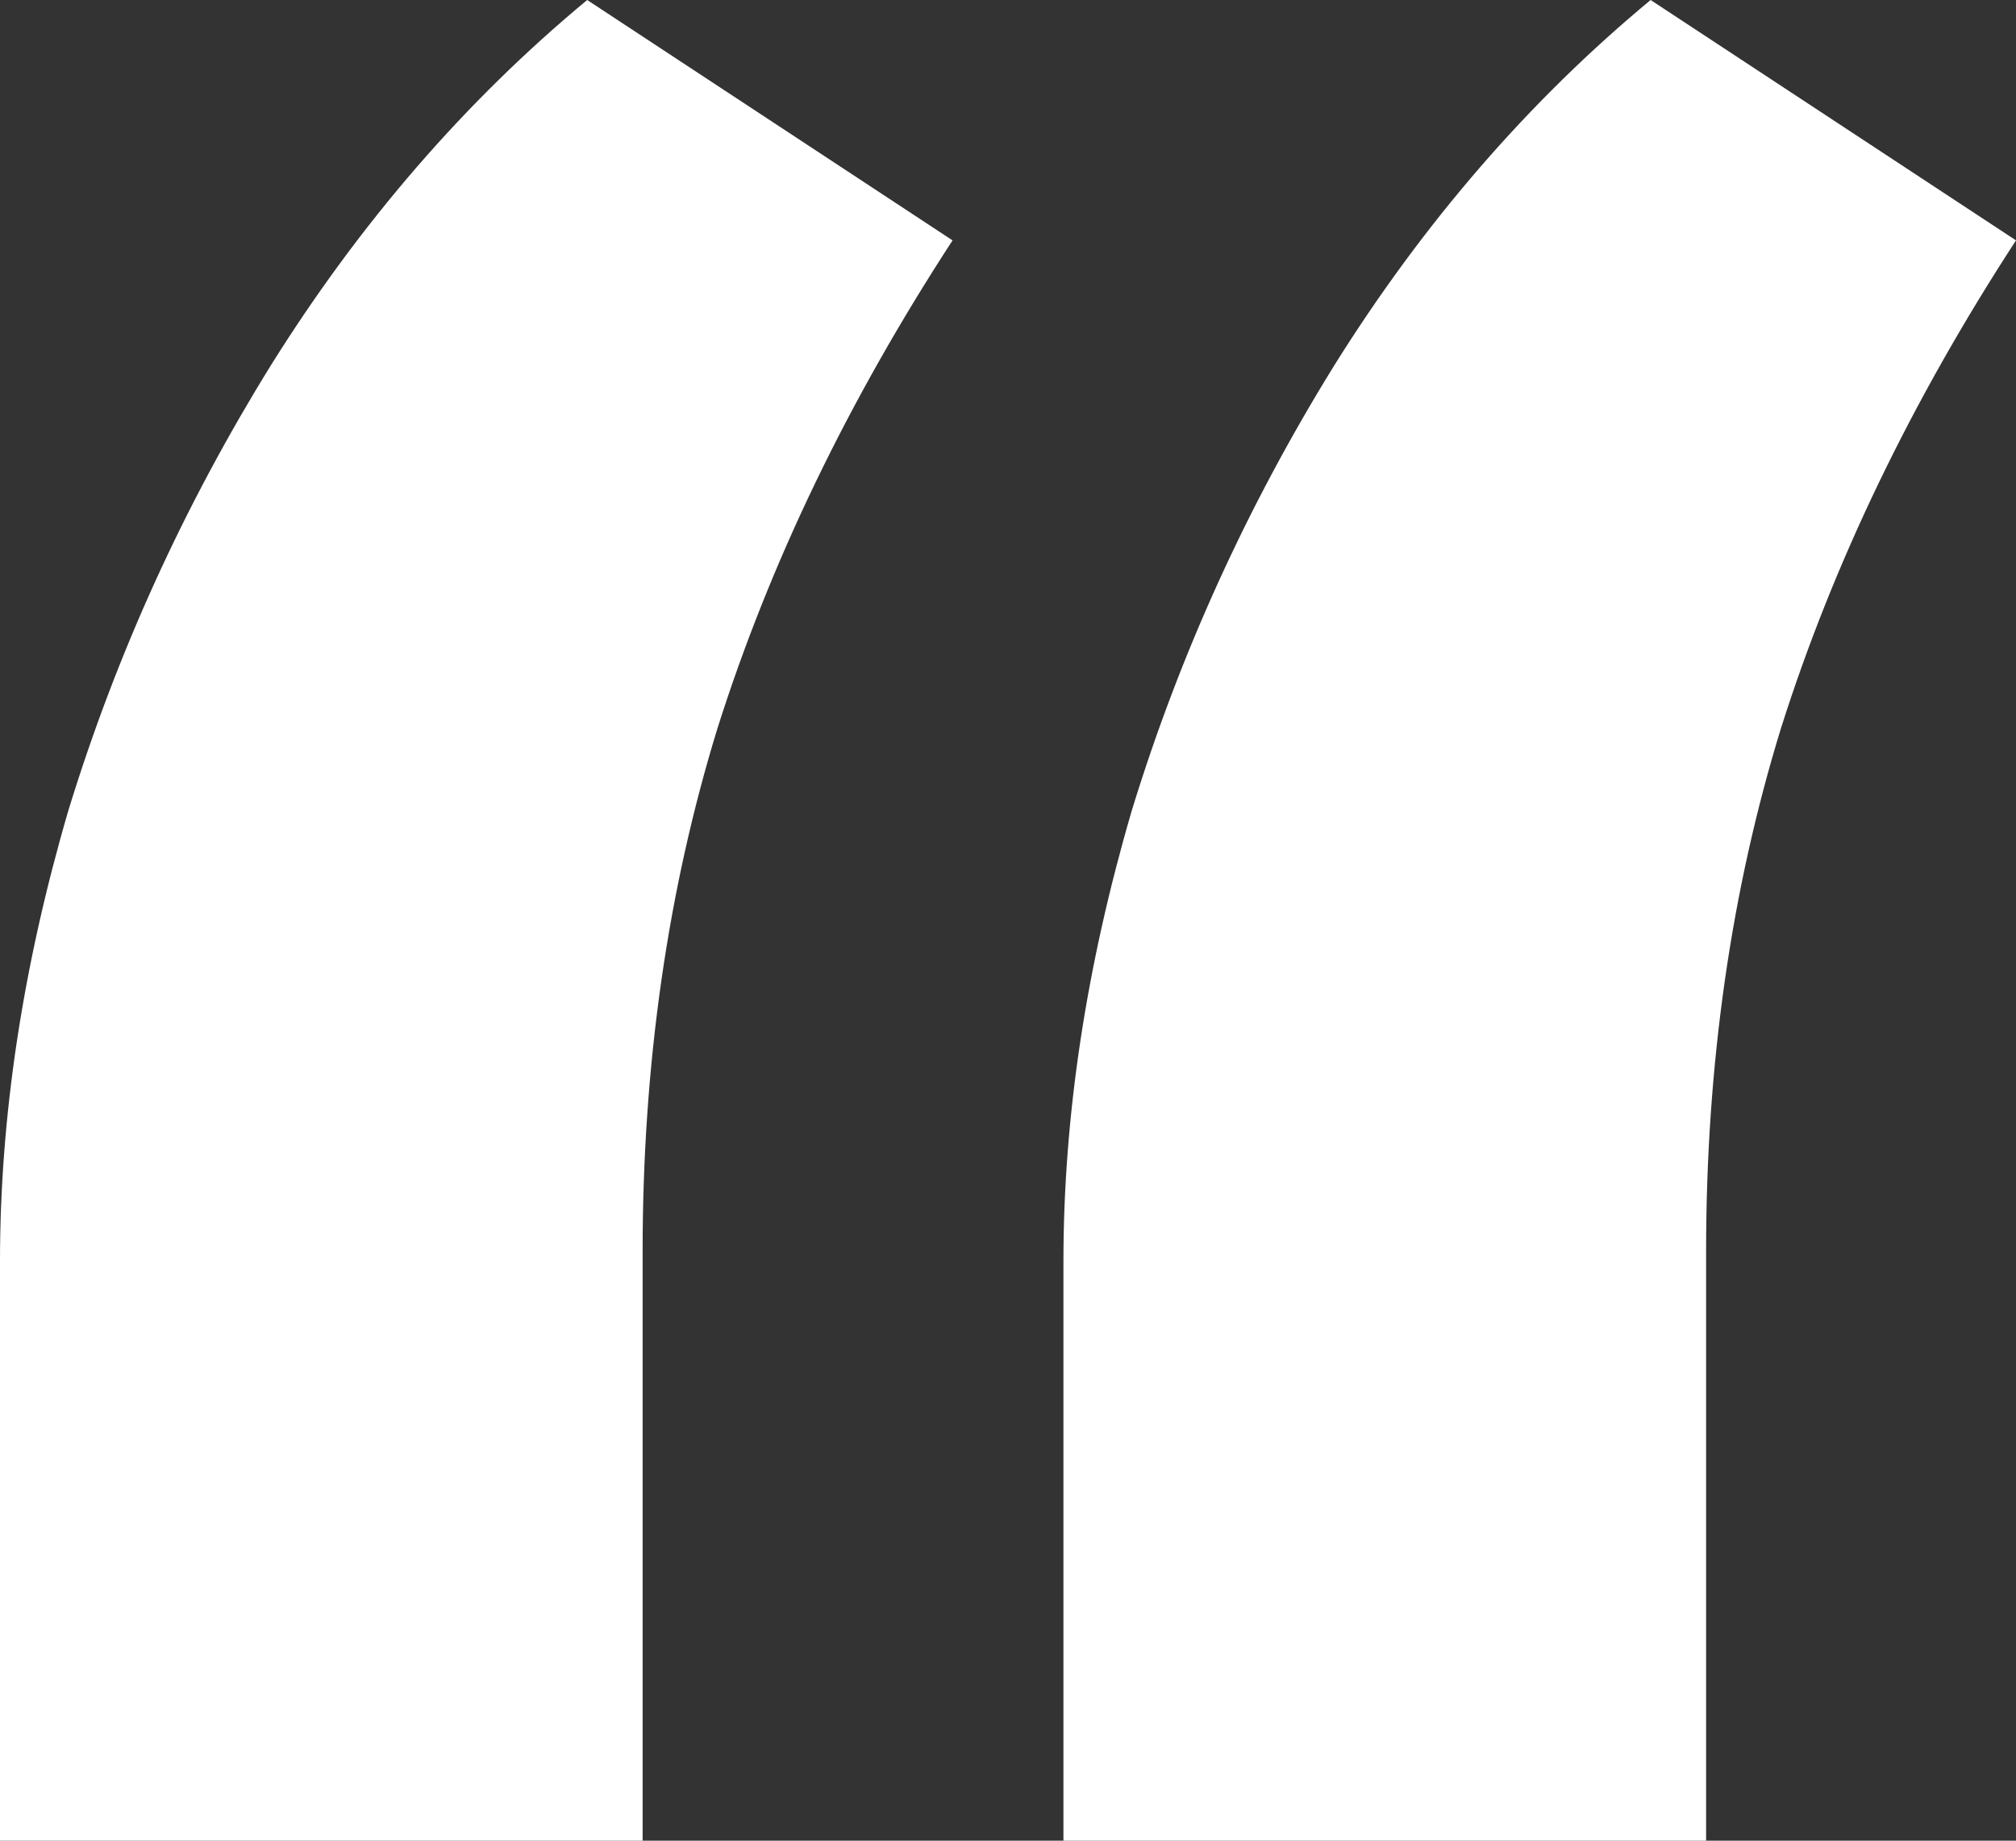 <svg width="46" height="42" viewBox="0 0 46 42" fill="none" xmlns="http://www.w3.org/2000/svg">
<rect x="0" y="0" width="46" height="42" fill="#333333" stroke="none"/>
<path d="M0 42V28.776C0 25.471 0.521 22.039 1.563 18.483C2.655 14.927 4.193 11.546 6.178 8.34C8.213 5.084 10.619 2.304 13.398 0L21.735 5.485C19.353 9.141 17.566 12.848 16.375 16.605C15.234 20.311 14.663 24.293 14.663 28.551V42H0ZM24.265 42V28.776C24.265 25.471 24.786 22.039 25.828 18.483C26.92 14.927 28.459 11.546 30.443 8.34C32.478 5.084 34.885 2.304 37.663 0L46 5.485C43.618 9.141 41.832 12.848 40.641 16.605C39.499 20.311 38.929 24.293 38.929 28.551V42H24.265Z" fill="white"/>
</svg>
